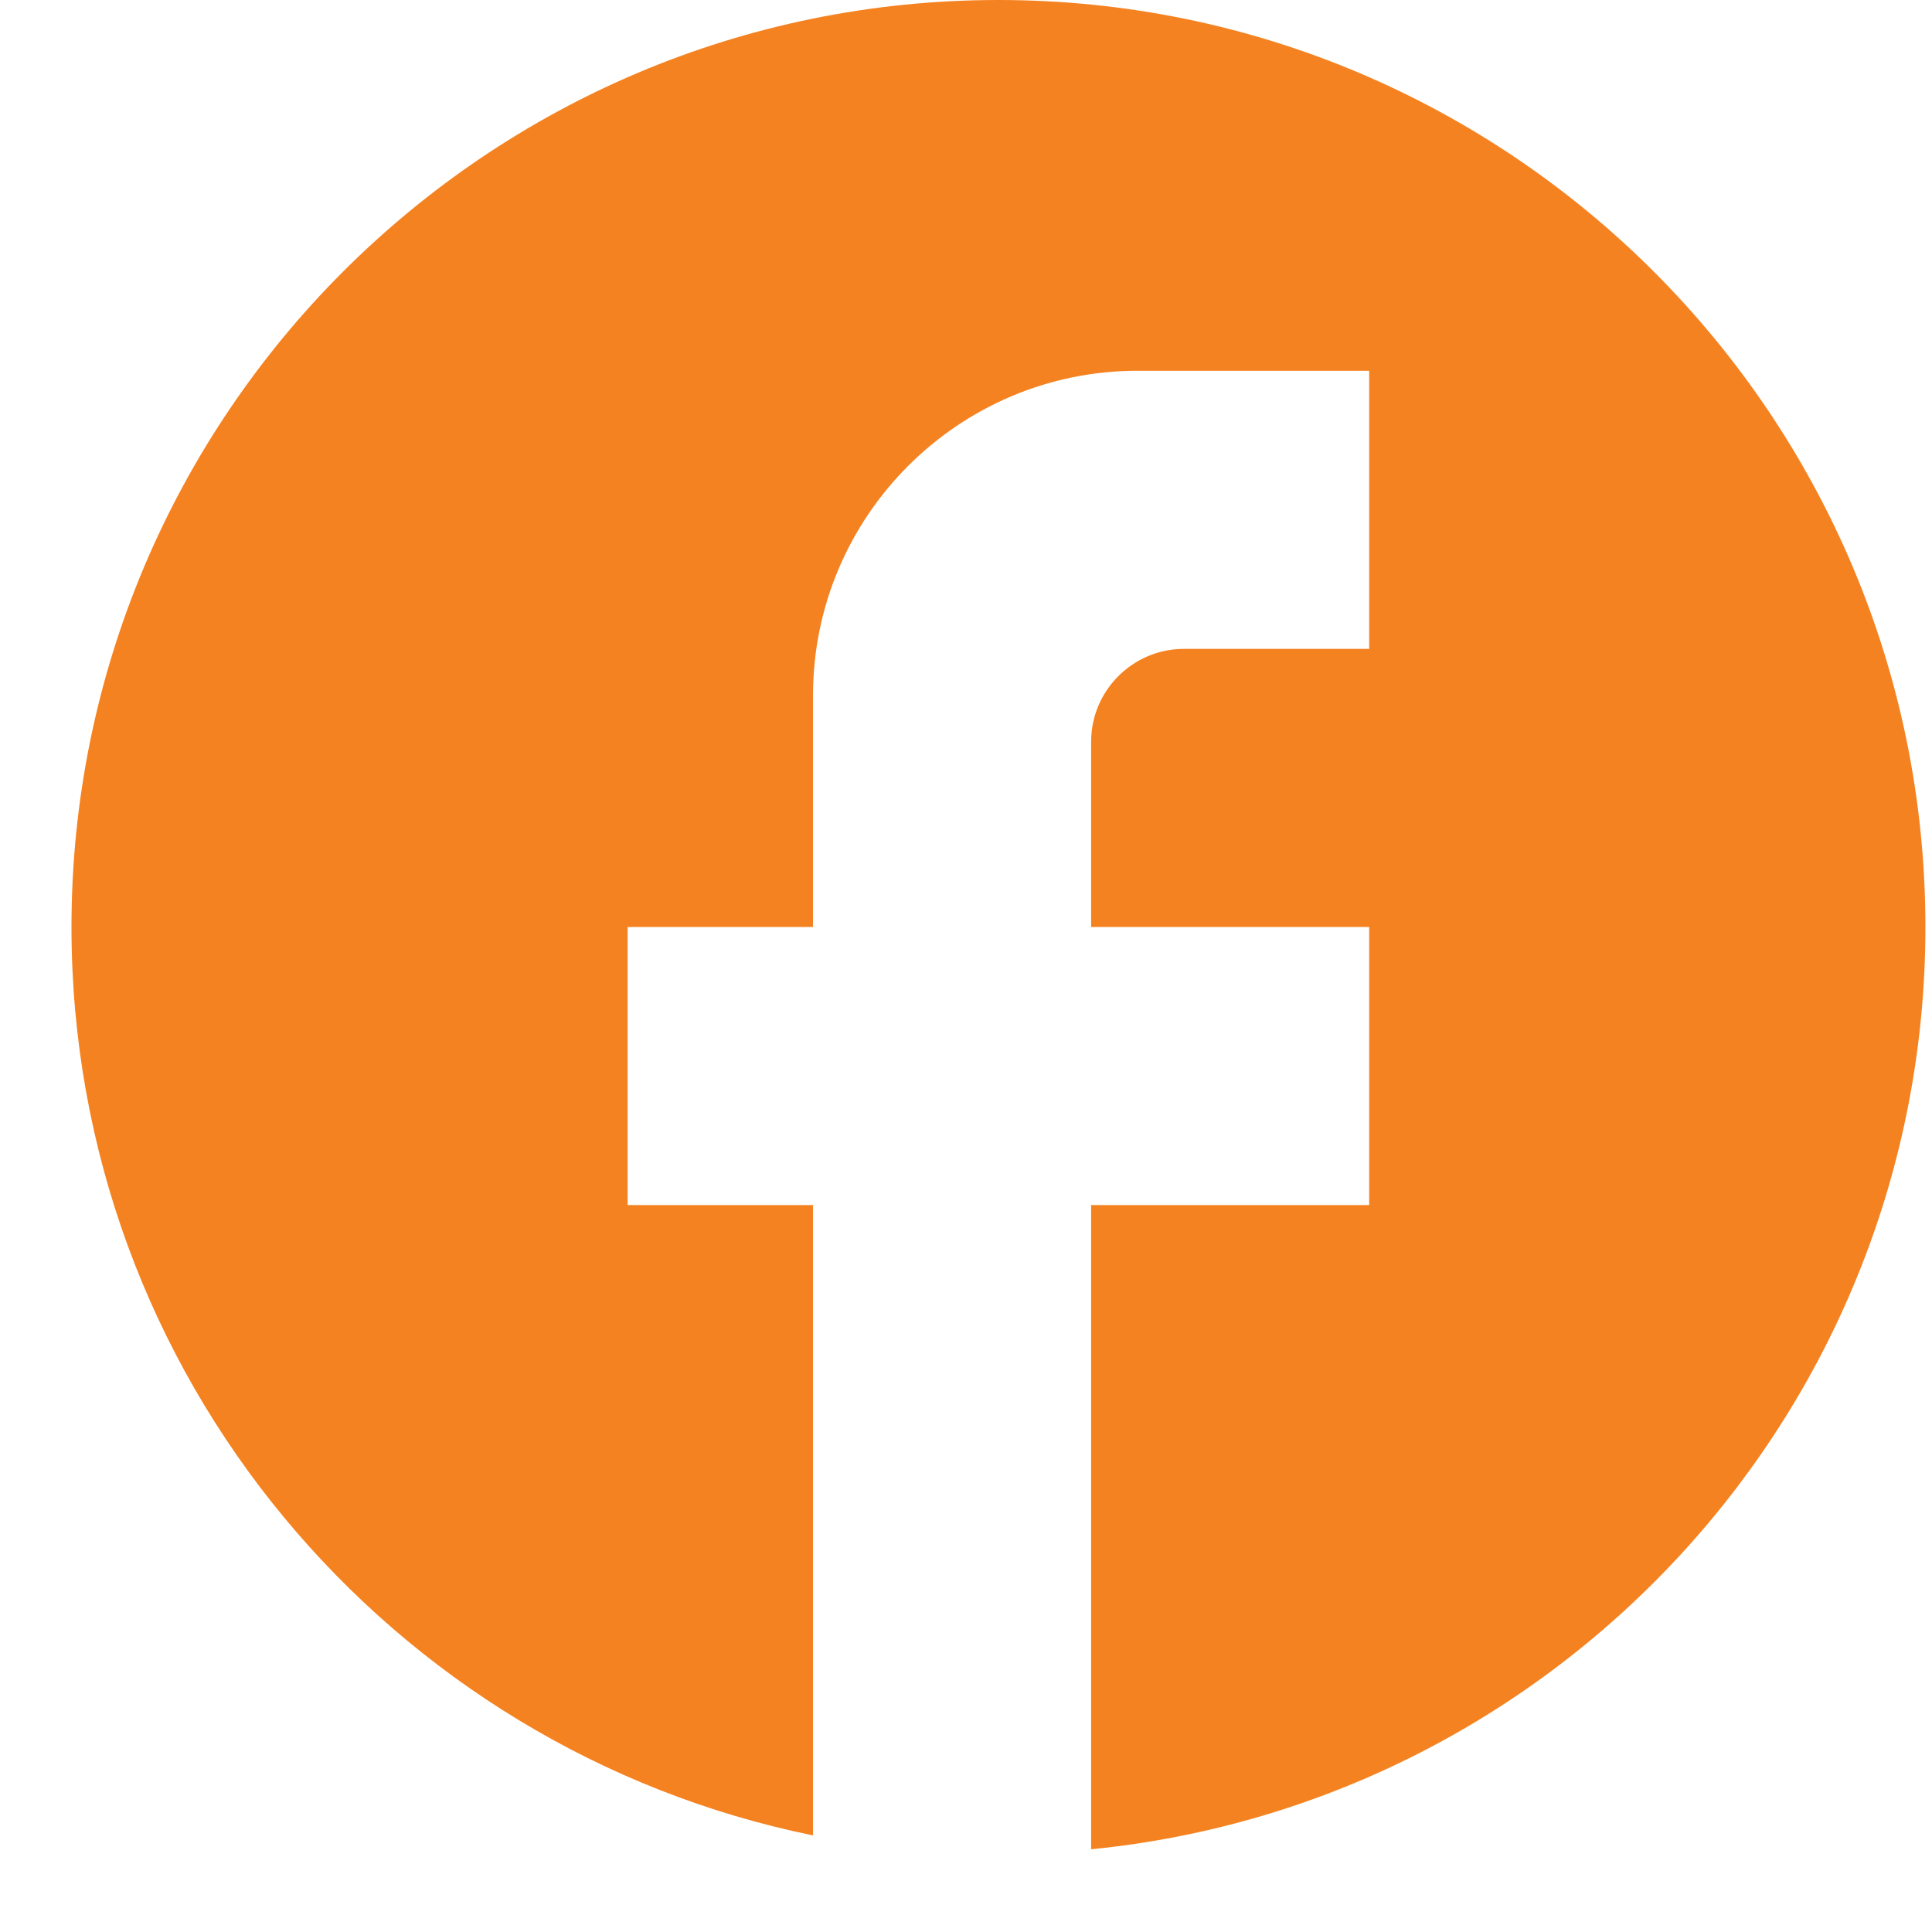 <svg width="22" height="22" viewBox="0 0 22 22" fill="none" xmlns="http://www.w3.org/2000/svg">
<path d="M21.925 10.556C21.925 4.729 17.196 0 11.369 0C5.543 0 0.814 4.729 0.814 10.556C0.814 15.664 4.445 19.918 9.258 20.9V13.722H7.147V10.556H9.258V7.917C9.258 5.879 10.915 4.222 12.953 4.222H15.591V7.389H13.48C12.9 7.389 12.425 7.864 12.425 8.444V10.556H15.591V13.722H12.425V21.058C17.755 20.53 21.925 16.034 21.925 10.556Z" fill="#F58220"/>
</svg>
